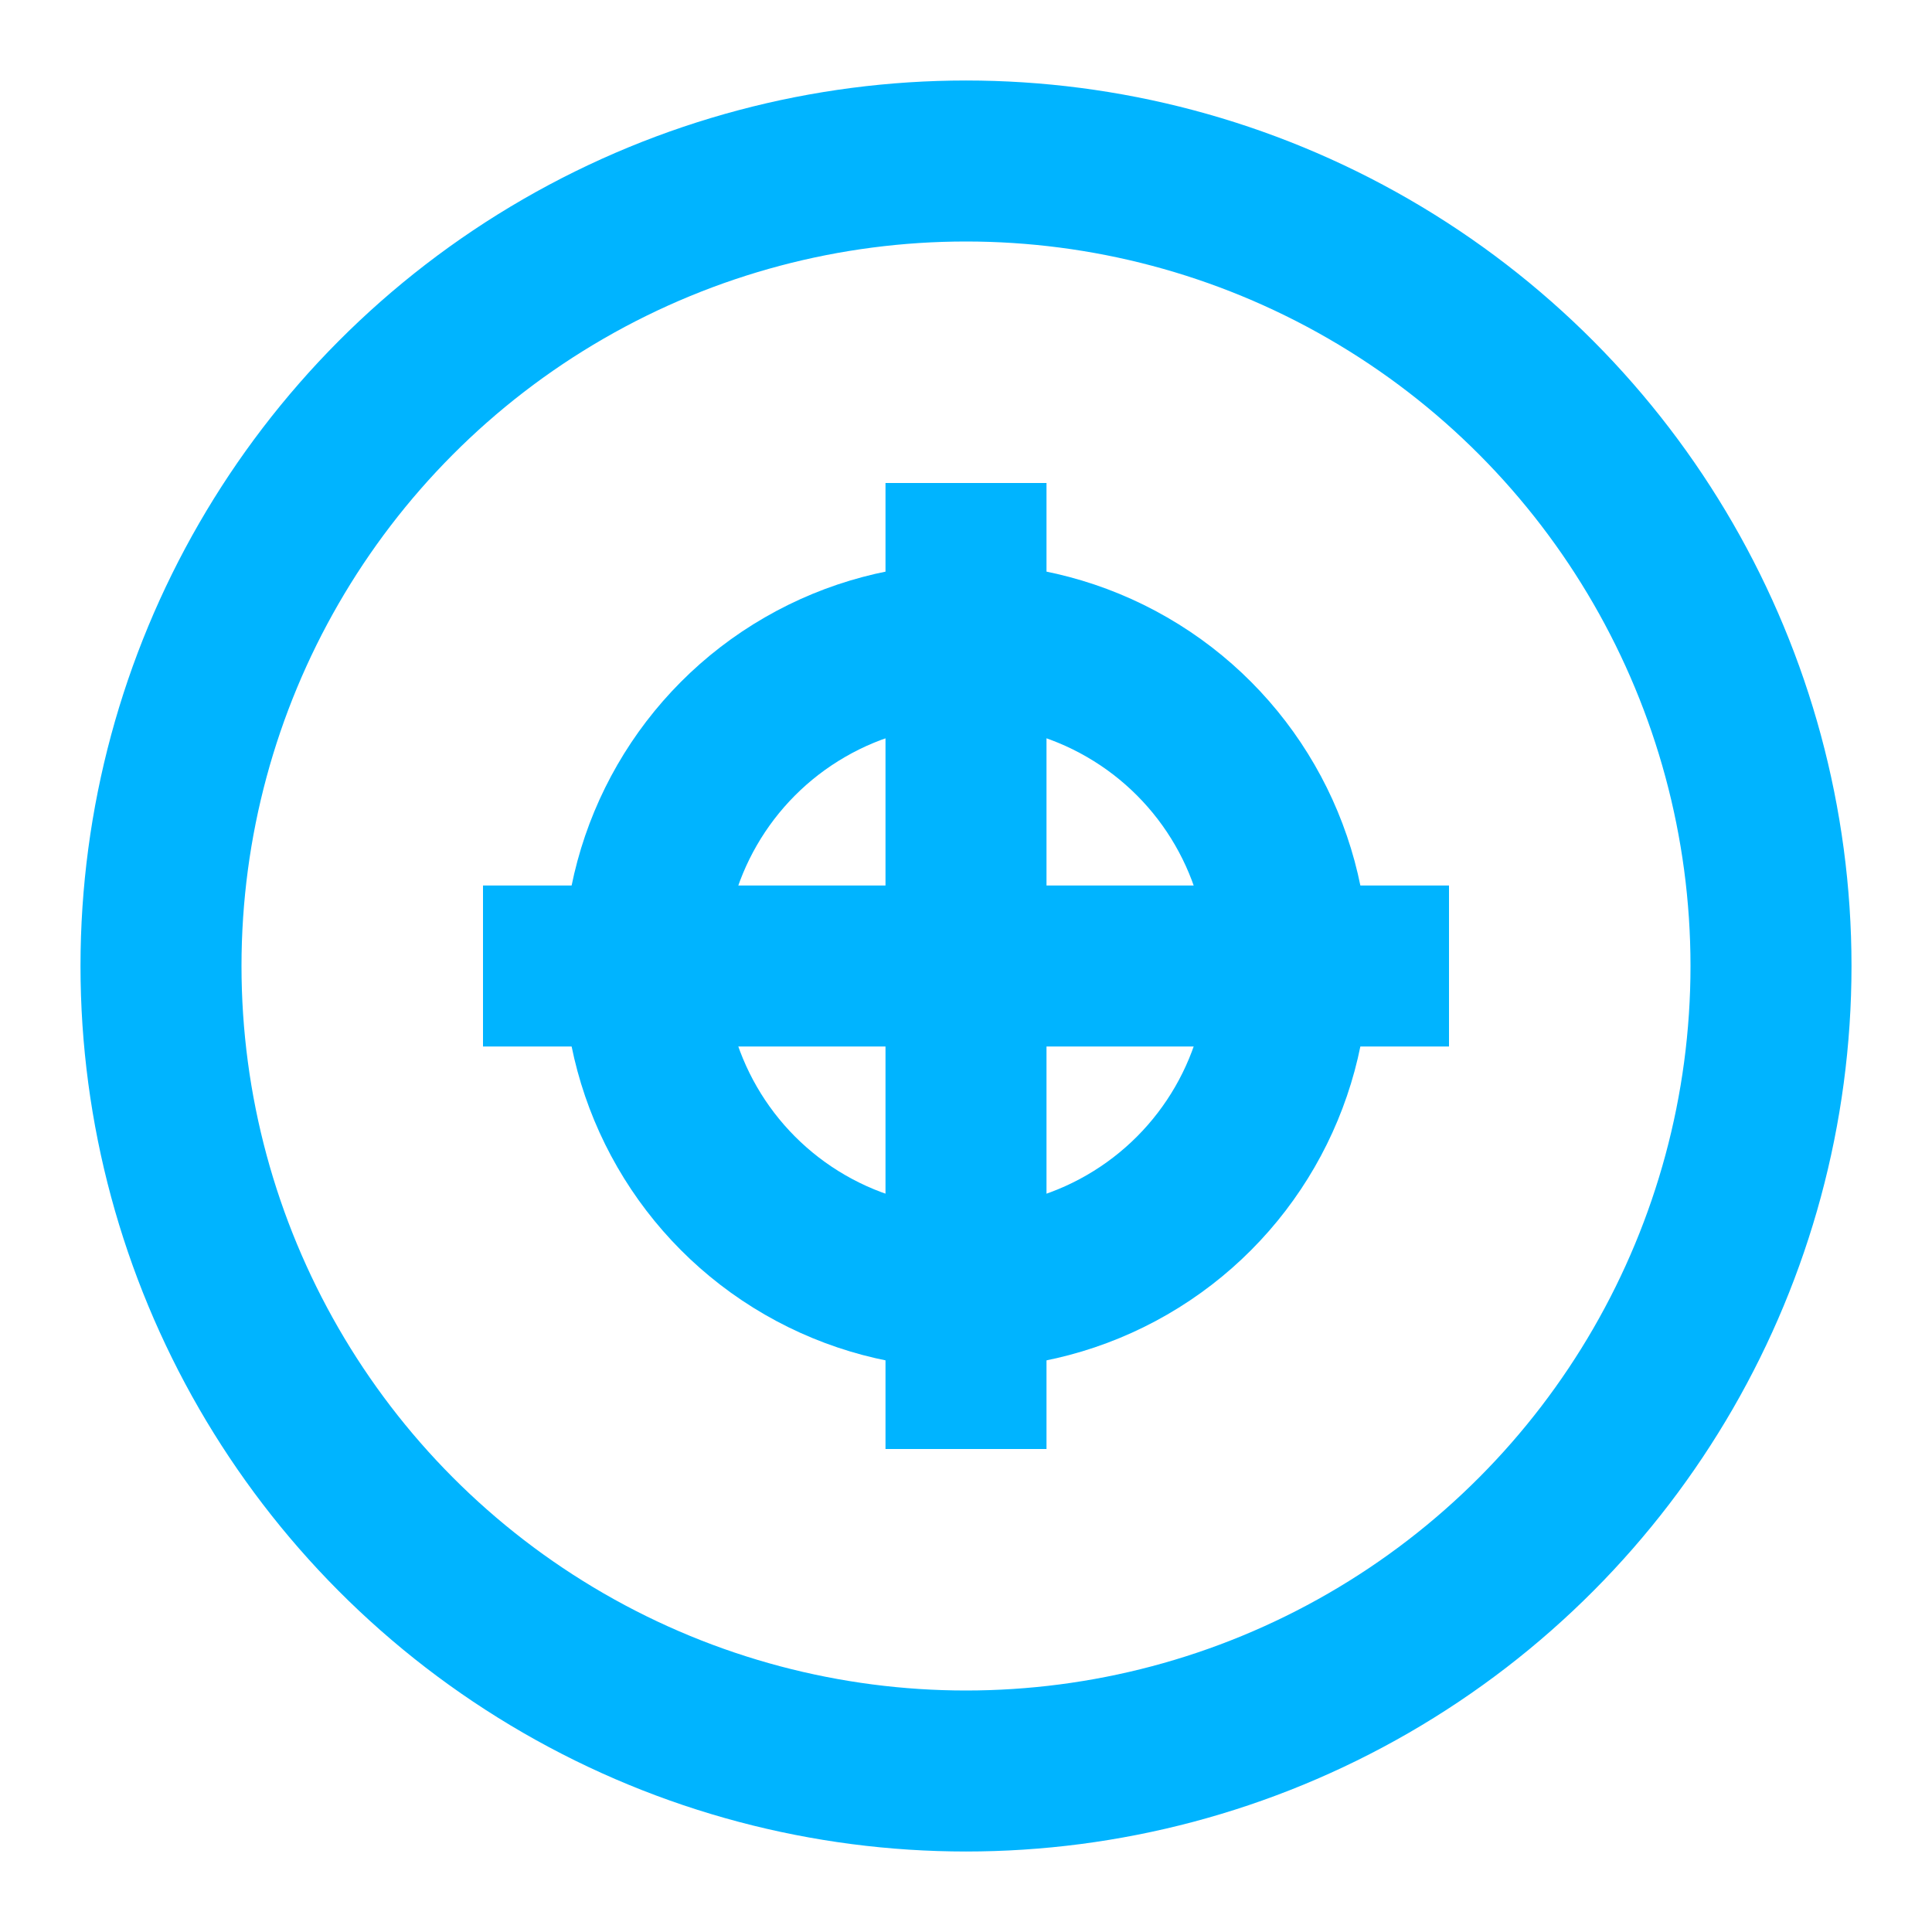 <svg xmlns="http://www.w3.org/2000/svg" viewBox="0 0 24 24" fill="none" stroke="#00b4ff" stroke-width="2">
  <circle cx="12" cy="12" r="10"/>
  <path d="M12 6v12"/>
  <path d="M6 12h12"/>
  <circle cx="12" cy="12" r="4"/>
</svg>